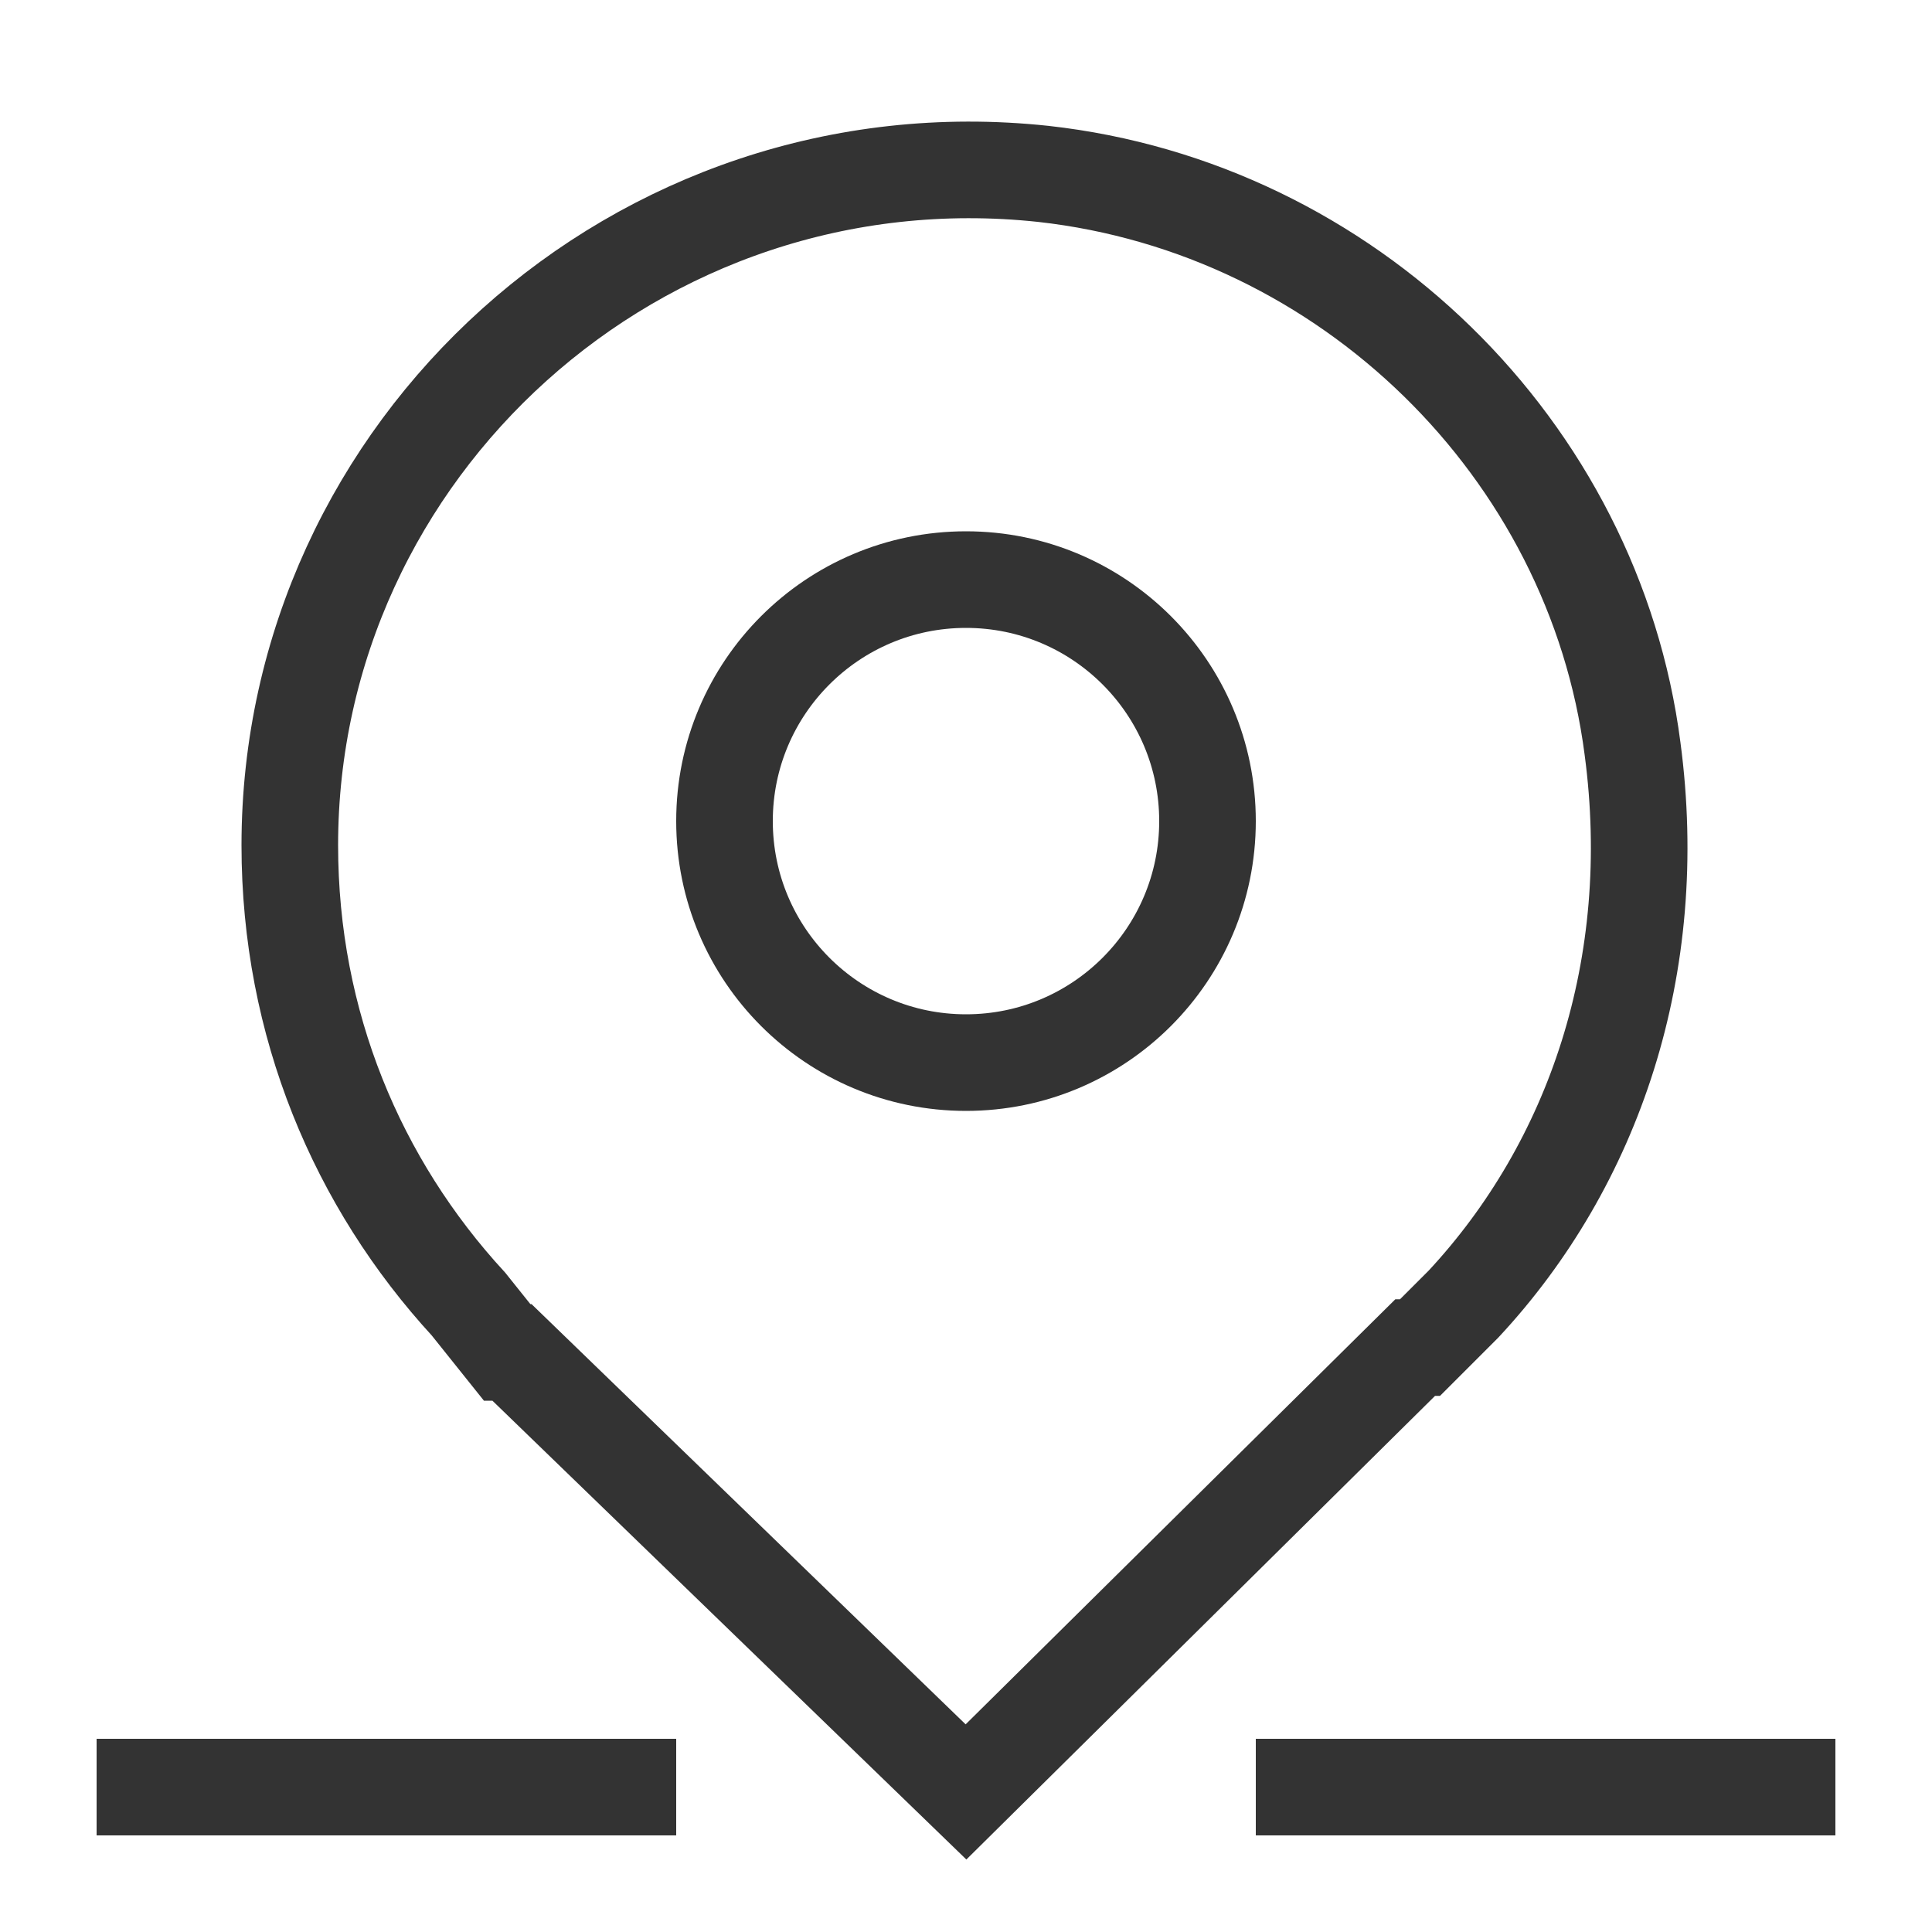 <?xml version="1.0" encoding="utf-8"?>
<!-- Generator: Adobe Illustrator 21.0.2, SVG Export Plug-In . SVG Version: 6.00 Build 0)  -->
<svg version="1.1" id="Layer_1" xmlns="http://www.w3.org/2000/svg" xmlns:xlink="http://www.w3.org/1999/xlink" x="0px" y="0px"
	 viewBox="0 0 40 40" style="enable-background:new 0 0 40 40;" xml:space="preserve">
<style type="text/css">
	.st0{fill:none;stroke:#333333;stroke-width:2;stroke-miterlimit:10;}
</style>
<path class="st0" d="M21.6,3.6C27.9,4.3,33,9.3,33.8,15.5c0.6,4.5-0.8,8.6-3.5,11.5h0l-0.9,0.9l-0.1,0L20,37.1L10.6,28l-0.1,0
	L9.7,27h0C7.4,24.5,6,21.2,6,17.5C6,9.3,13.2,2.7,21.6,3.6z"/>
<circle class="st0" cx="20" cy="17" r="5"/>
<line class="st0" x1="2" y1="37" x2="14" y2="37"/>
<line class="st0" x1="26" y1="37" x2="38" y2="37"/>
</svg>
